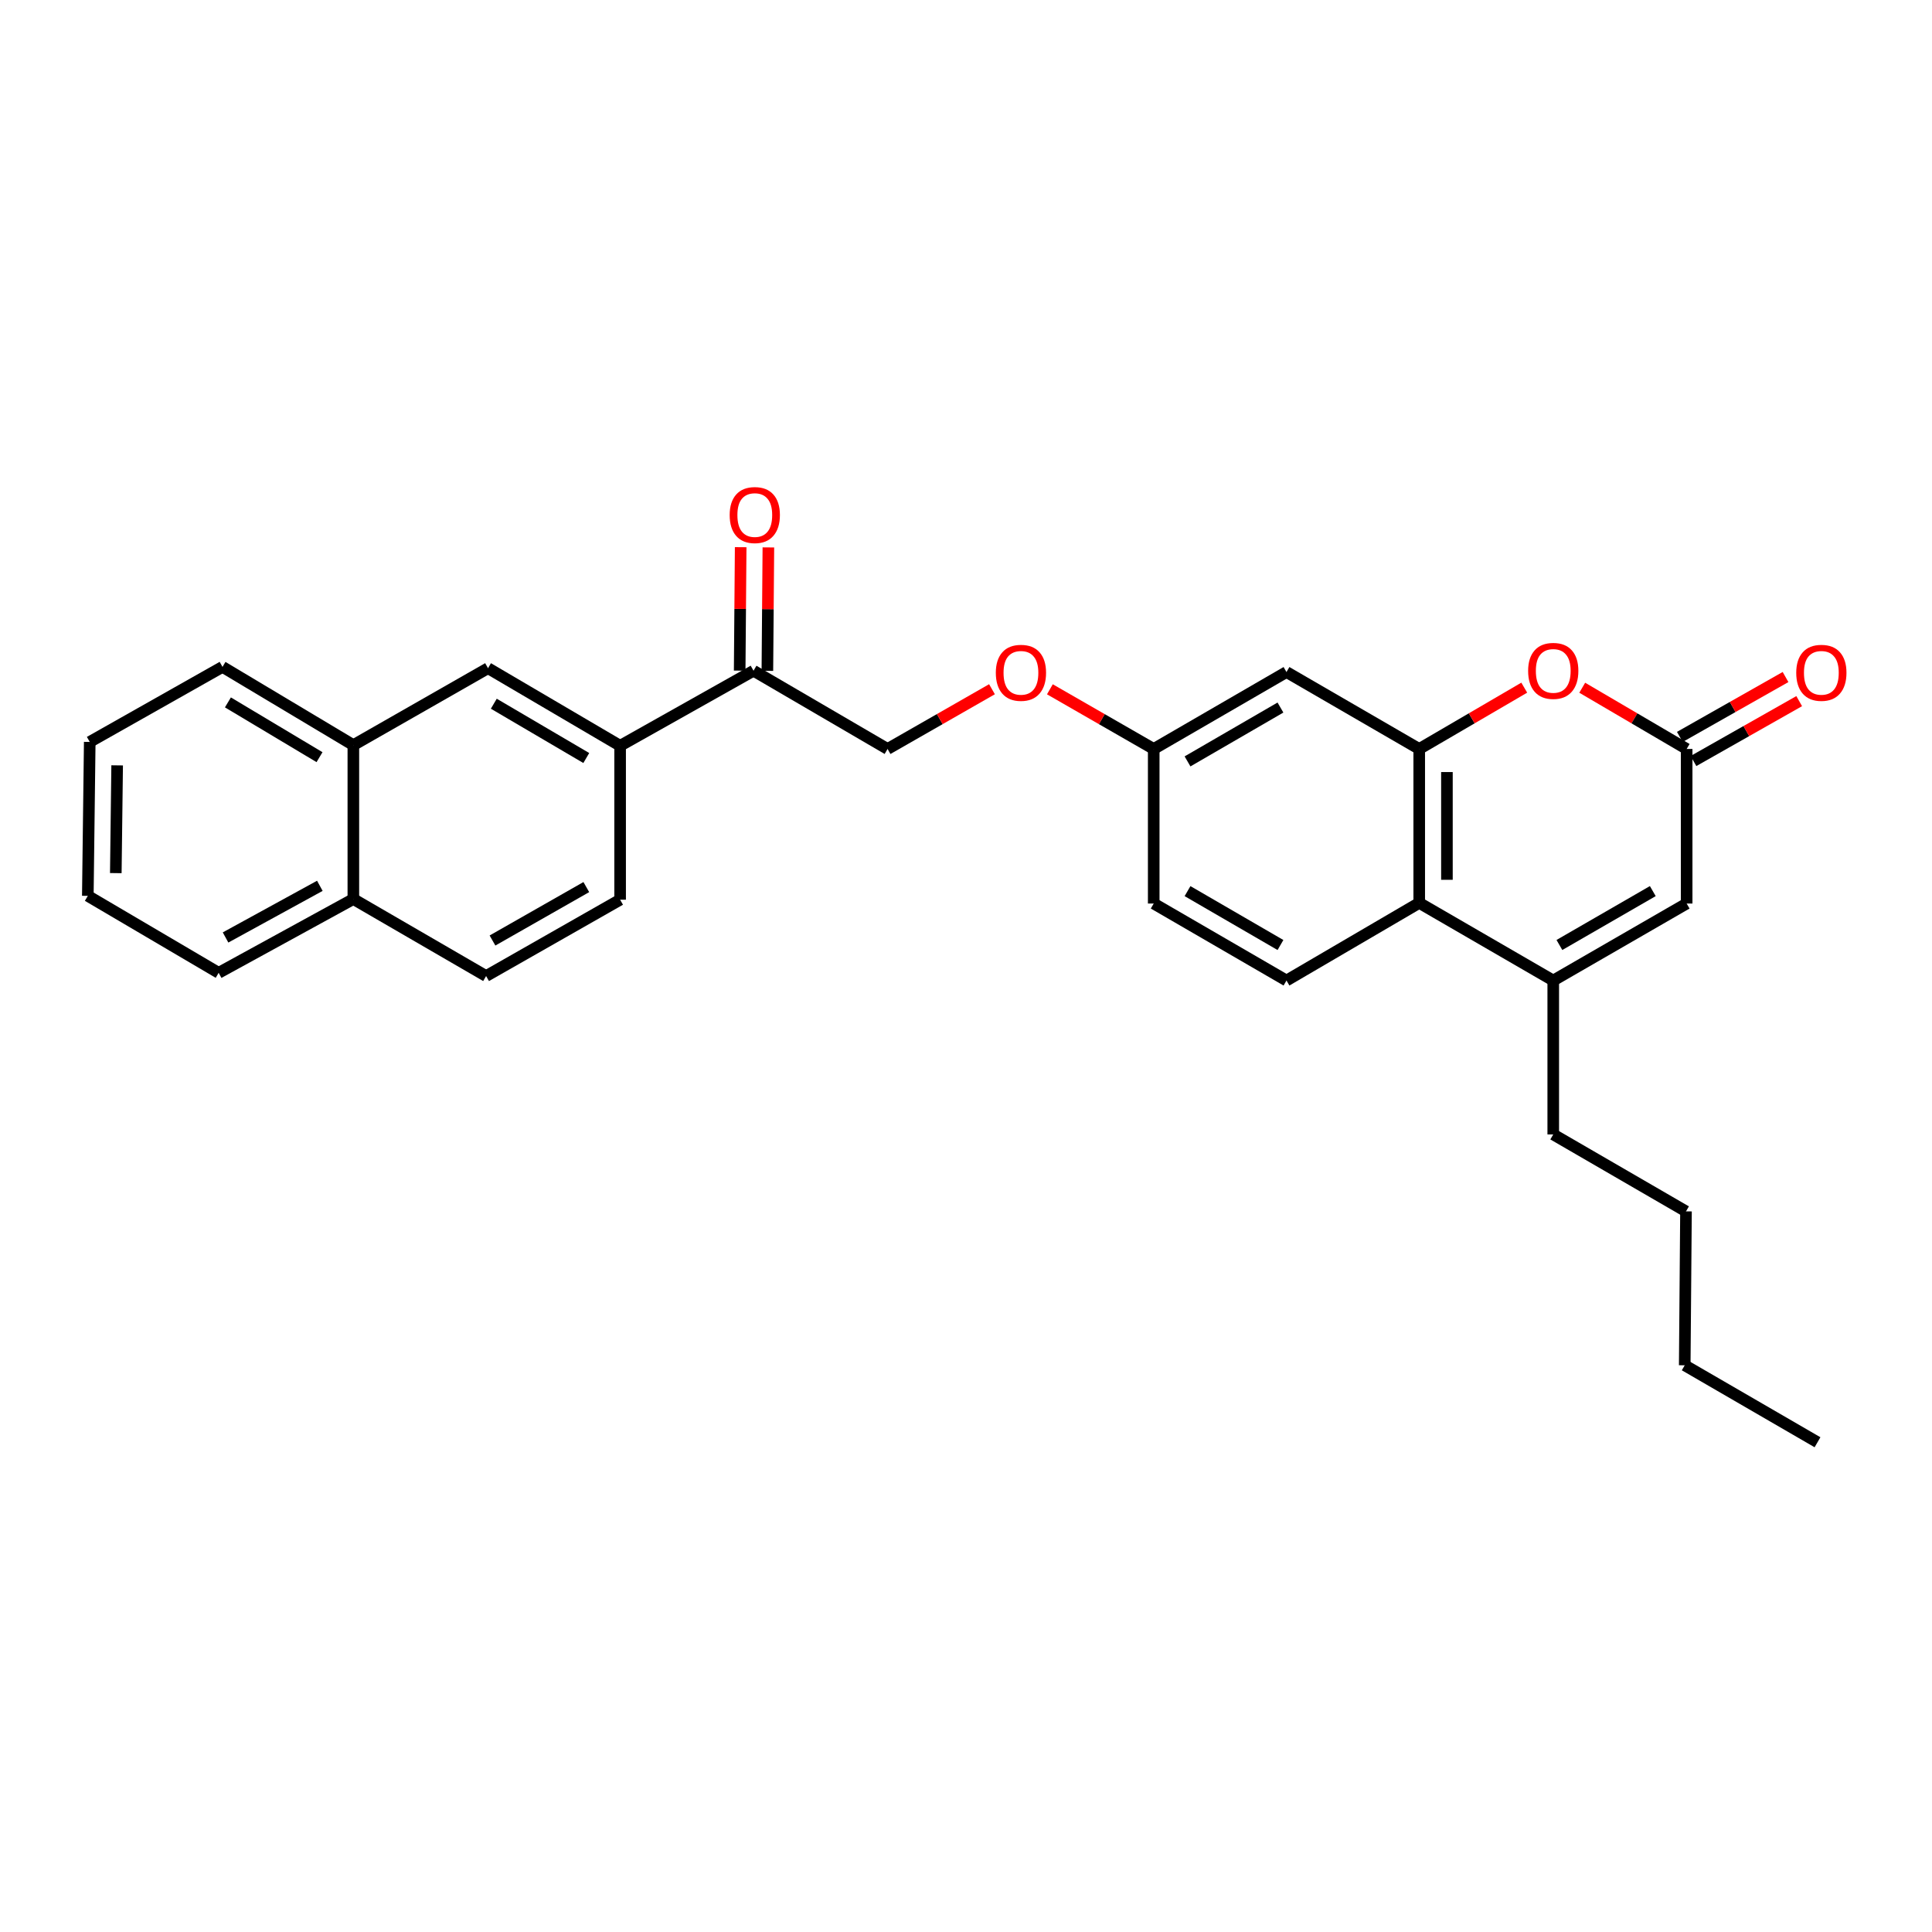 <?xml version='1.0' encoding='iso-8859-1'?>
<svg version='1.1' baseProfile='full'
              xmlns='http://www.w3.org/2000/svg'
                      xmlns:rdkit='http://www.rdkit.org/xml'
                      xmlns:xlink='http://www.w3.org/1999/xlink'
                  xml:space='preserve'
width='1000px' height='1000px' viewBox='0 0 1000 1000'>
<!-- END OF HEADER -->
<rect style='opacity:1.0;fill:#FFFFFF;stroke:none' width='1000' height='1000' x='0' y='0'> </rect>
<path class='bond-1' d='M 734.588,387.666 L 761.769,371.799' style='fill:none;fill-rule:evenodd;stroke:#000000;stroke-width:6px;stroke-linecap:butt;stroke-linejoin:miter;stroke-opacity:1' />
<path class='bond-1' d='M 761.769,371.799 L 788.95,355.931' style='fill:none;fill-rule:evenodd;stroke:#FF0000;stroke-width:6px;stroke-linecap:butt;stroke-linejoin:miter;stroke-opacity:1' />
<path class='bond-3' d='M 734.588,387.666 L 734.588,467.335' style='fill:none;fill-rule:evenodd;stroke:#000000;stroke-width:6px;stroke-linecap:butt;stroke-linejoin:miter;stroke-opacity:1' />
<path class='bond-3' d='M 748.926,399.616 L 748.926,455.384' style='fill:none;fill-rule:evenodd;stroke:#000000;stroke-width:6px;stroke-linecap:butt;stroke-linejoin:miter;stroke-opacity:1' />
<path class='bond-5' d='M 734.588,387.666 L 665.879,347.847' style='fill:none;fill-rule:evenodd;stroke:#000000;stroke-width:6px;stroke-linecap:butt;stroke-linejoin:miter;stroke-opacity:1' />
<path class='bond-0' d='M 803.958,507.52 L 734.588,467.335' style='fill:none;fill-rule:evenodd;stroke:#000000;stroke-width:6px;stroke-linecap:butt;stroke-linejoin:miter;stroke-opacity:1' />
<path class='bond-4' d='M 803.958,507.52 L 873.009,467.669' style='fill:none;fill-rule:evenodd;stroke:#000000;stroke-width:6px;stroke-linecap:butt;stroke-linejoin:miter;stroke-opacity:1' />
<path class='bond-4' d='M 807.149,489.124 L 855.485,461.229' style='fill:none;fill-rule:evenodd;stroke:#000000;stroke-width:6px;stroke-linecap:butt;stroke-linejoin:miter;stroke-opacity:1' />
<path class='bond-20' d='M 803.958,507.52 L 803.958,587.181' style='fill:none;fill-rule:evenodd;stroke:#000000;stroke-width:6px;stroke-linecap:butt;stroke-linejoin:miter;stroke-opacity:1' />
<path class='bond-2' d='M 818.959,355.968 L 845.984,371.817' style='fill:none;fill-rule:evenodd;stroke:#FF0000;stroke-width:6px;stroke-linecap:butt;stroke-linejoin:miter;stroke-opacity:1' />
<path class='bond-2' d='M 845.984,371.817 L 873.009,387.666' style='fill:none;fill-rule:evenodd;stroke:#000000;stroke-width:6px;stroke-linecap:butt;stroke-linejoin:miter;stroke-opacity:1' />
<path class='bond-11' d='M 876.543,393.903 L 903.901,378.403' style='fill:none;fill-rule:evenodd;stroke:#000000;stroke-width:6px;stroke-linecap:butt;stroke-linejoin:miter;stroke-opacity:1' />
<path class='bond-11' d='M 903.901,378.403 L 931.26,362.903' style='fill:none;fill-rule:evenodd;stroke:#FF0000;stroke-width:6px;stroke-linecap:butt;stroke-linejoin:miter;stroke-opacity:1' />
<path class='bond-11' d='M 869.475,381.428 L 896.834,365.929' style='fill:none;fill-rule:evenodd;stroke:#000000;stroke-width:6px;stroke-linecap:butt;stroke-linejoin:miter;stroke-opacity:1' />
<path class='bond-11' d='M 896.834,365.929 L 924.192,350.429' style='fill:none;fill-rule:evenodd;stroke:#FF0000;stroke-width:6px;stroke-linecap:butt;stroke-linejoin:miter;stroke-opacity:1' />
<path class='bond-29' d='M 873.009,387.666 L 873.009,467.669' style='fill:none;fill-rule:evenodd;stroke:#000000;stroke-width:6px;stroke-linecap:butt;stroke-linejoin:miter;stroke-opacity:1' />
<path class='bond-9' d='M 734.588,467.335 L 665.879,507.52' style='fill:none;fill-rule:evenodd;stroke:#000000;stroke-width:6px;stroke-linecap:butt;stroke-linejoin:miter;stroke-opacity:1' />
<path class='bond-15' d='M 665.879,347.847 L 597.163,387.666' style='fill:none;fill-rule:evenodd;stroke:#000000;stroke-width:6px;stroke-linecap:butt;stroke-linejoin:miter;stroke-opacity:1' />
<path class='bond-15' d='M 662.76,366.225 L 614.659,394.098' style='fill:none;fill-rule:evenodd;stroke:#000000;stroke-width:6px;stroke-linecap:butt;stroke-linejoin:miter;stroke-opacity:1' />
<path class='bond-6' d='M 320.974,386.009 L 390.025,347.17' style='fill:none;fill-rule:evenodd;stroke:#000000;stroke-width:6px;stroke-linecap:butt;stroke-linejoin:miter;stroke-opacity:1' />
<path class='bond-7' d='M 320.974,386.009 L 252.6,345.856' style='fill:none;fill-rule:evenodd;stroke:#000000;stroke-width:6px;stroke-linecap:butt;stroke-linejoin:miter;stroke-opacity:1' />
<path class='bond-7' d='M 303.458,392.349 L 255.596,364.242' style='fill:none;fill-rule:evenodd;stroke:#000000;stroke-width:6px;stroke-linecap:butt;stroke-linejoin:miter;stroke-opacity:1' />
<path class='bond-12' d='M 320.974,386.009 L 320.974,465.686' style='fill:none;fill-rule:evenodd;stroke:#000000;stroke-width:6px;stroke-linecap:butt;stroke-linejoin:miter;stroke-opacity:1' />
<path class='bond-10' d='M 252.6,345.856 L 182.896,385.674' style='fill:none;fill-rule:evenodd;stroke:#000000;stroke-width:6px;stroke-linecap:butt;stroke-linejoin:miter;stroke-opacity:1' />
<path class='bond-8' d='M 390.025,347.17 L 459.403,387.666' style='fill:none;fill-rule:evenodd;stroke:#000000;stroke-width:6px;stroke-linecap:butt;stroke-linejoin:miter;stroke-opacity:1' />
<path class='bond-14' d='M 397.194,347.228 L 397.452,315.284' style='fill:none;fill-rule:evenodd;stroke:#000000;stroke-width:6px;stroke-linecap:butt;stroke-linejoin:miter;stroke-opacity:1' />
<path class='bond-14' d='M 397.452,315.284 L 397.711,283.34' style='fill:none;fill-rule:evenodd;stroke:#FF0000;stroke-width:6px;stroke-linecap:butt;stroke-linejoin:miter;stroke-opacity:1' />
<path class='bond-14' d='M 382.857,347.112 L 383.115,315.168' style='fill:none;fill-rule:evenodd;stroke:#000000;stroke-width:6px;stroke-linecap:butt;stroke-linejoin:miter;stroke-opacity:1' />
<path class='bond-14' d='M 383.115,315.168 L 383.374,283.224' style='fill:none;fill-rule:evenodd;stroke:#FF0000;stroke-width:6px;stroke-linecap:butt;stroke-linejoin:miter;stroke-opacity:1' />
<path class='bond-28' d='M 665.879,507.52 L 597.163,467.669' style='fill:none;fill-rule:evenodd;stroke:#000000;stroke-width:6px;stroke-linecap:butt;stroke-linejoin:miter;stroke-opacity:1' />
<path class='bond-28' d='M 662.765,489.139 L 614.663,461.244' style='fill:none;fill-rule:evenodd;stroke:#000000;stroke-width:6px;stroke-linecap:butt;stroke-linejoin:miter;stroke-opacity:1' />
<path class='bond-21' d='M 182.896,385.674 L 115.167,345.179' style='fill:none;fill-rule:evenodd;stroke:#000000;stroke-width:6px;stroke-linecap:butt;stroke-linejoin:miter;stroke-opacity:1' />
<path class='bond-21' d='M 165.379,391.906 L 117.969,363.559' style='fill:none;fill-rule:evenodd;stroke:#000000;stroke-width:6px;stroke-linecap:butt;stroke-linejoin:miter;stroke-opacity:1' />
<path class='bond-30' d='M 182.896,385.674 L 182.896,465.343' style='fill:none;fill-rule:evenodd;stroke:#000000;stroke-width:6px;stroke-linecap:butt;stroke-linejoin:miter;stroke-opacity:1' />
<path class='bond-17' d='M 320.974,465.686 L 251.604,505.194' style='fill:none;fill-rule:evenodd;stroke:#000000;stroke-width:6px;stroke-linecap:butt;stroke-linejoin:miter;stroke-opacity:1' />
<path class='bond-17' d='M 303.473,459.153 L 254.914,486.809' style='fill:none;fill-rule:evenodd;stroke:#000000;stroke-width:6px;stroke-linecap:butt;stroke-linejoin:miter;stroke-opacity:1' />
<path class='bond-13' d='M 459.403,387.666 L 486.426,372.204' style='fill:none;fill-rule:evenodd;stroke:#000000;stroke-width:6px;stroke-linecap:butt;stroke-linejoin:miter;stroke-opacity:1' />
<path class='bond-13' d='M 486.426,372.204 L 513.45,356.742' style='fill:none;fill-rule:evenodd;stroke:#FF0000;stroke-width:6px;stroke-linecap:butt;stroke-linejoin:miter;stroke-opacity:1' />
<path class='bond-18' d='M 597.163,387.666 L 570.291,372.221' style='fill:none;fill-rule:evenodd;stroke:#000000;stroke-width:6px;stroke-linecap:butt;stroke-linejoin:miter;stroke-opacity:1' />
<path class='bond-18' d='M 570.291,372.221 L 543.42,356.777' style='fill:none;fill-rule:evenodd;stroke:#FF0000;stroke-width:6px;stroke-linecap:butt;stroke-linejoin:miter;stroke-opacity:1' />
<path class='bond-19' d='M 597.163,387.666 L 597.163,467.669' style='fill:none;fill-rule:evenodd;stroke:#000000;stroke-width:6px;stroke-linecap:butt;stroke-linejoin:miter;stroke-opacity:1' />
<path class='bond-16' d='M 182.896,465.343 L 251.604,505.194' style='fill:none;fill-rule:evenodd;stroke:#000000;stroke-width:6px;stroke-linecap:butt;stroke-linejoin:miter;stroke-opacity:1' />
<path class='bond-22' d='M 182.896,465.343 L 113.175,503.537' style='fill:none;fill-rule:evenodd;stroke:#000000;stroke-width:6px;stroke-linecap:butt;stroke-linejoin:miter;stroke-opacity:1' />
<path class='bond-22' d='M 165.549,458.498 L 116.745,485.234' style='fill:none;fill-rule:evenodd;stroke:#000000;stroke-width:6px;stroke-linecap:butt;stroke-linejoin:miter;stroke-opacity:1' />
<path class='bond-23' d='M 803.958,587.181 L 872.666,627.007' style='fill:none;fill-rule:evenodd;stroke:#000000;stroke-width:6px;stroke-linecap:butt;stroke-linejoin:miter;stroke-opacity:1' />
<path class='bond-26' d='M 115.167,345.179 L 46.45,384.018' style='fill:none;fill-rule:evenodd;stroke:#000000;stroke-width:6px;stroke-linecap:butt;stroke-linejoin:miter;stroke-opacity:1' />
<path class='bond-27' d='M 113.175,503.537 L 45.455,463.695' style='fill:none;fill-rule:evenodd;stroke:#000000;stroke-width:6px;stroke-linecap:butt;stroke-linejoin:miter;stroke-opacity:1' />
<path class='bond-24' d='M 872.666,627.007 L 872.013,706.668' style='fill:none;fill-rule:evenodd;stroke:#000000;stroke-width:6px;stroke-linecap:butt;stroke-linejoin:miter;stroke-opacity:1' />
<path class='bond-25' d='M 872.013,706.668 L 940.738,746.51' style='fill:none;fill-rule:evenodd;stroke:#000000;stroke-width:6px;stroke-linecap:butt;stroke-linejoin:miter;stroke-opacity:1' />
<path class='bond-31' d='M 46.45,384.018 L 45.455,463.695' style='fill:none;fill-rule:evenodd;stroke:#000000;stroke-width:6px;stroke-linecap:butt;stroke-linejoin:miter;stroke-opacity:1' />
<path class='bond-31' d='M 60.637,396.148 L 59.94,451.922' style='fill:none;fill-rule:evenodd;stroke:#000000;stroke-width:6px;stroke-linecap:butt;stroke-linejoin:miter;stroke-opacity:1' />
<path  class='atom-2' d='M 790.958 347.25
Q 790.958 340.45, 794.318 336.65
Q 797.678 332.85, 803.958 332.85
Q 810.238 332.85, 813.598 336.65
Q 816.958 340.45, 816.958 347.25
Q 816.958 354.13, 813.558 358.05
Q 810.158 361.93, 803.958 361.93
Q 797.718 361.93, 794.318 358.05
Q 790.958 354.17, 790.958 347.25
M 803.958 358.73
Q 808.278 358.73, 810.598 355.85
Q 812.958 352.93, 812.958 347.25
Q 812.958 341.69, 810.598 338.89
Q 808.278 336.05, 803.958 336.05
Q 799.638 336.05, 797.278 338.85
Q 794.958 341.65, 794.958 347.25
Q 794.958 352.97, 797.278 355.85
Q 799.638 358.73, 803.958 358.73
' fill='#FF0000'/>
<path  class='atom-12' d='M 929.729 348.246
Q 929.729 341.446, 933.089 337.646
Q 936.449 333.846, 942.729 333.846
Q 949.009 333.846, 952.369 337.646
Q 955.729 341.446, 955.729 348.246
Q 955.729 355.126, 952.329 359.046
Q 948.929 362.926, 942.729 362.926
Q 936.489 362.926, 933.089 359.046
Q 929.729 355.166, 929.729 348.246
M 942.729 359.726
Q 947.049 359.726, 949.369 356.846
Q 951.729 353.926, 951.729 348.246
Q 951.729 342.686, 949.369 339.886
Q 947.049 337.046, 942.729 337.046
Q 938.409 337.046, 936.049 339.846
Q 933.729 342.646, 933.729 348.246
Q 933.729 353.966, 936.049 356.846
Q 938.409 359.726, 942.729 359.726
' fill='#FF0000'/>
<path  class='atom-15' d='M 377.678 266.586
Q 377.678 259.786, 381.038 255.986
Q 384.398 252.186, 390.678 252.186
Q 396.958 252.186, 400.318 255.986
Q 403.678 259.786, 403.678 266.586
Q 403.678 273.466, 400.278 277.386
Q 396.878 281.266, 390.678 281.266
Q 384.438 281.266, 381.038 277.386
Q 377.678 273.506, 377.678 266.586
M 390.678 278.066
Q 394.998 278.066, 397.318 275.186
Q 399.678 272.266, 399.678 266.586
Q 399.678 261.026, 397.318 258.226
Q 394.998 255.386, 390.678 255.386
Q 386.358 255.386, 383.998 258.186
Q 381.678 260.986, 381.678 266.586
Q 381.678 272.306, 383.998 275.186
Q 386.358 278.066, 390.678 278.066
' fill='#FF0000'/>
<path  class='atom-19' d='M 515.438 348.246
Q 515.438 341.446, 518.798 337.646
Q 522.158 333.846, 528.438 333.846
Q 534.718 333.846, 538.078 337.646
Q 541.438 341.446, 541.438 348.246
Q 541.438 355.126, 538.038 359.046
Q 534.638 362.926, 528.438 362.926
Q 522.198 362.926, 518.798 359.046
Q 515.438 355.166, 515.438 348.246
M 528.438 359.726
Q 532.758 359.726, 535.078 356.846
Q 537.438 353.926, 537.438 348.246
Q 537.438 342.686, 535.078 339.886
Q 532.758 337.046, 528.438 337.046
Q 524.118 337.046, 521.758 339.846
Q 519.438 342.646, 519.438 348.246
Q 519.438 353.966, 521.758 356.846
Q 524.118 359.726, 528.438 359.726
' fill='#FF0000'/>
</svg>
